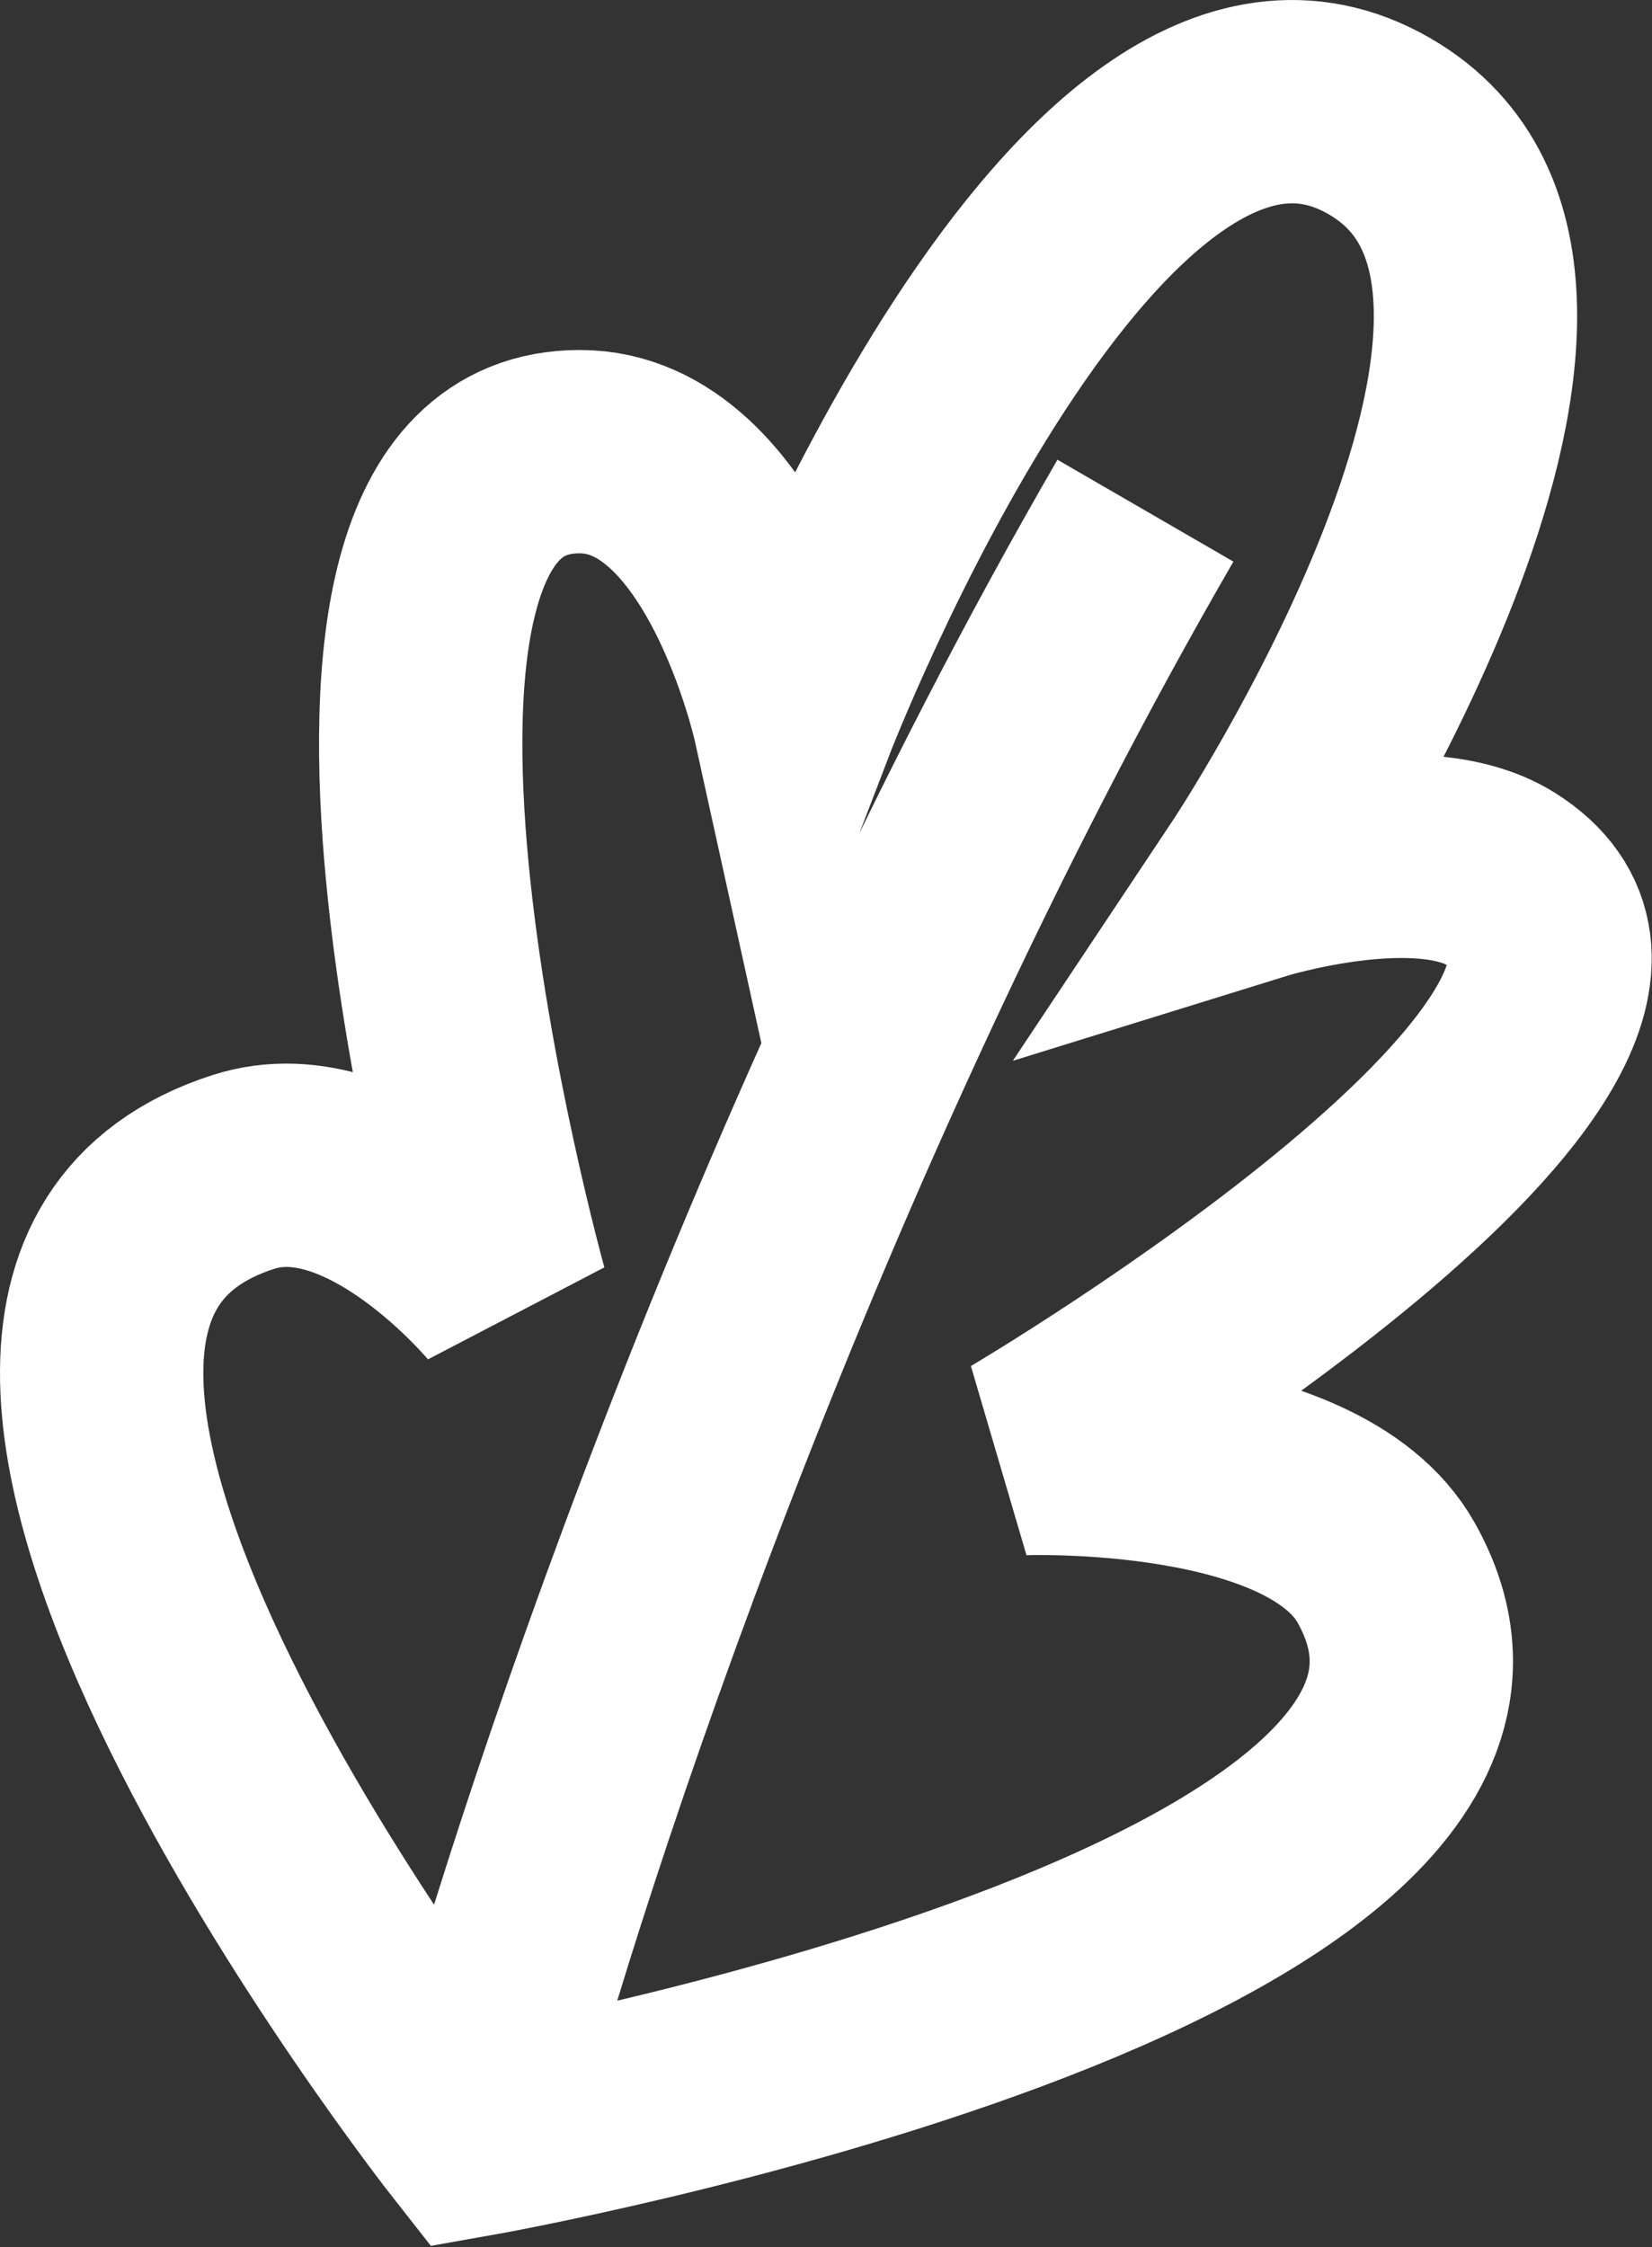 <?xml version="1.0" encoding="UTF-8"?> <svg xmlns="http://www.w3.org/2000/svg" width="325" height="442" viewBox="0 0 325 442" fill="none"><rect x="0" y="0" width="325" height="442" fill="#333333" stroke="none"/><path d="M93.086 420C93.086 420 -34.977 257.124 47.935 230.512C73.062 222.447 99.632 254.674 99.632 254.674C99.632 254.674 53.373 88.845 114.063 88.845C144.65 88.845 156.239 141.485 156.239 141.485C156.239 141.485 214.721 -10.761 272.69 25.616C323.832 57.708 247.118 172.885 247.118 172.885C247.118 172.885 279.334 162.895 295.265 172.885C342.552 202.536 201.168 285.937 201.168 285.937C201.168 285.937 258.274 283.726 272.69 309.348C313.134 381.231 93.086 420 93.086 420ZM93.086 420C107.404 364.908 153.9 223.868 225.342 100.451" stroke="white" stroke-width="40"></path></svg> 